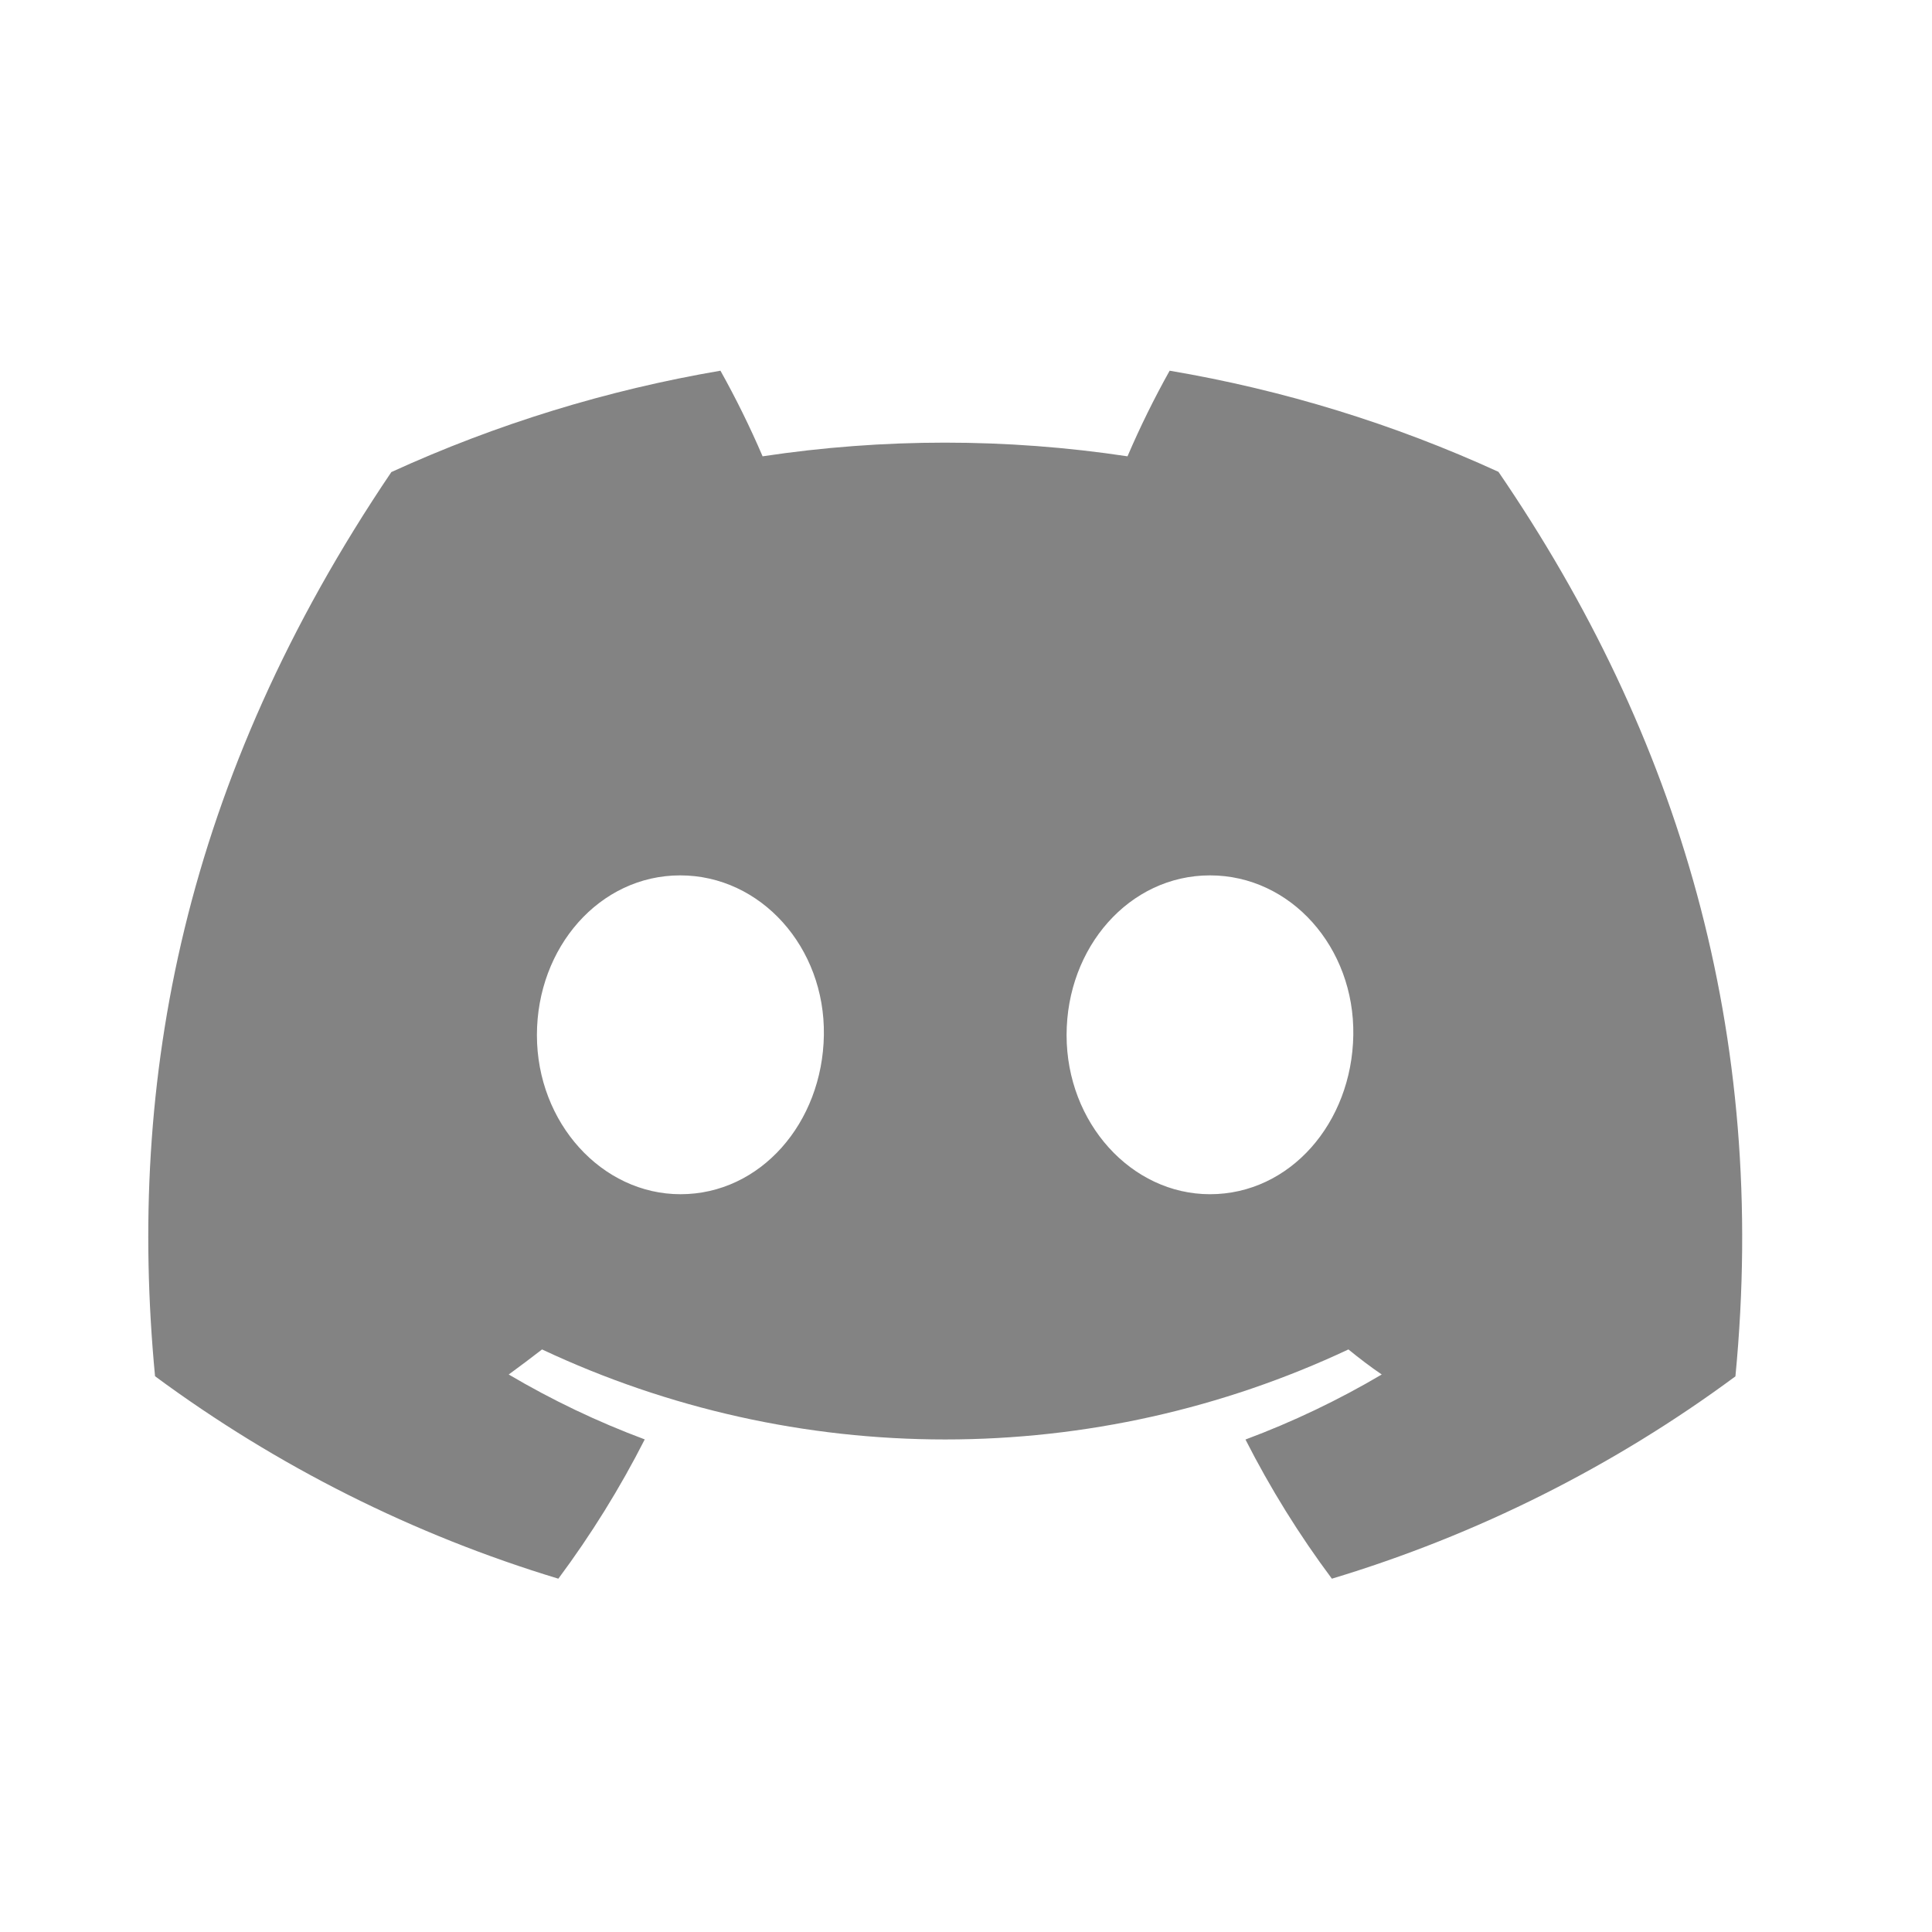 <svg xmlns="http://www.w3.org/2000/svg" fill="none" viewBox="0 0 32 32" height="32" width="32">
<g clip-path="url(#clip0_582_250)">
<path fill="#838383" d="M24.819 7.815C23.085 7.021 21.254 6.458 19.373 6.14C19.116 6.6 18.883 7.073 18.675 7.558C16.672 7.256 14.634 7.256 12.631 7.558C12.423 7.073 12.19 6.6 11.933 6.14C10.051 6.461 8.219 7.025 6.482 7.819C3.035 12.919 2.101 17.892 2.568 22.795C4.587 24.286 6.846 25.421 9.248 26.148C9.789 25.421 10.268 24.649 10.679 23.841C9.898 23.55 9.144 23.19 8.426 22.766C8.615 22.629 8.8 22.488 8.978 22.351C11.067 23.333 13.347 23.842 15.656 23.842C17.965 23.842 20.245 23.333 22.334 22.351C22.515 22.498 22.699 22.639 22.886 22.766C22.167 23.19 21.412 23.551 20.629 23.843C21.04 24.651 21.518 25.422 22.06 26.148C24.464 25.424 26.725 24.29 28.744 22.797C29.292 17.112 27.807 12.184 24.819 7.815ZM11.271 19.78C9.969 19.78 8.893 18.598 8.893 17.145C8.893 15.691 9.931 14.499 11.266 14.499C12.602 14.499 13.669 15.691 13.646 17.145C13.623 18.598 12.597 19.78 11.271 19.78ZM20.041 19.78C18.738 19.78 17.666 18.598 17.666 17.145C17.666 15.691 18.704 14.499 20.041 14.499C21.379 14.499 22.438 15.691 22.415 17.145C22.392 18.598 21.368 19.78 20.041 19.78Z"></path>
</g>
<defs>
<clipPath id="clip0_582_250">
<rect transform="translate(2.456 6.14)" fill="white" height="20.009" width="26.4"></rect>
</clipPath>
</defs>
</svg>
